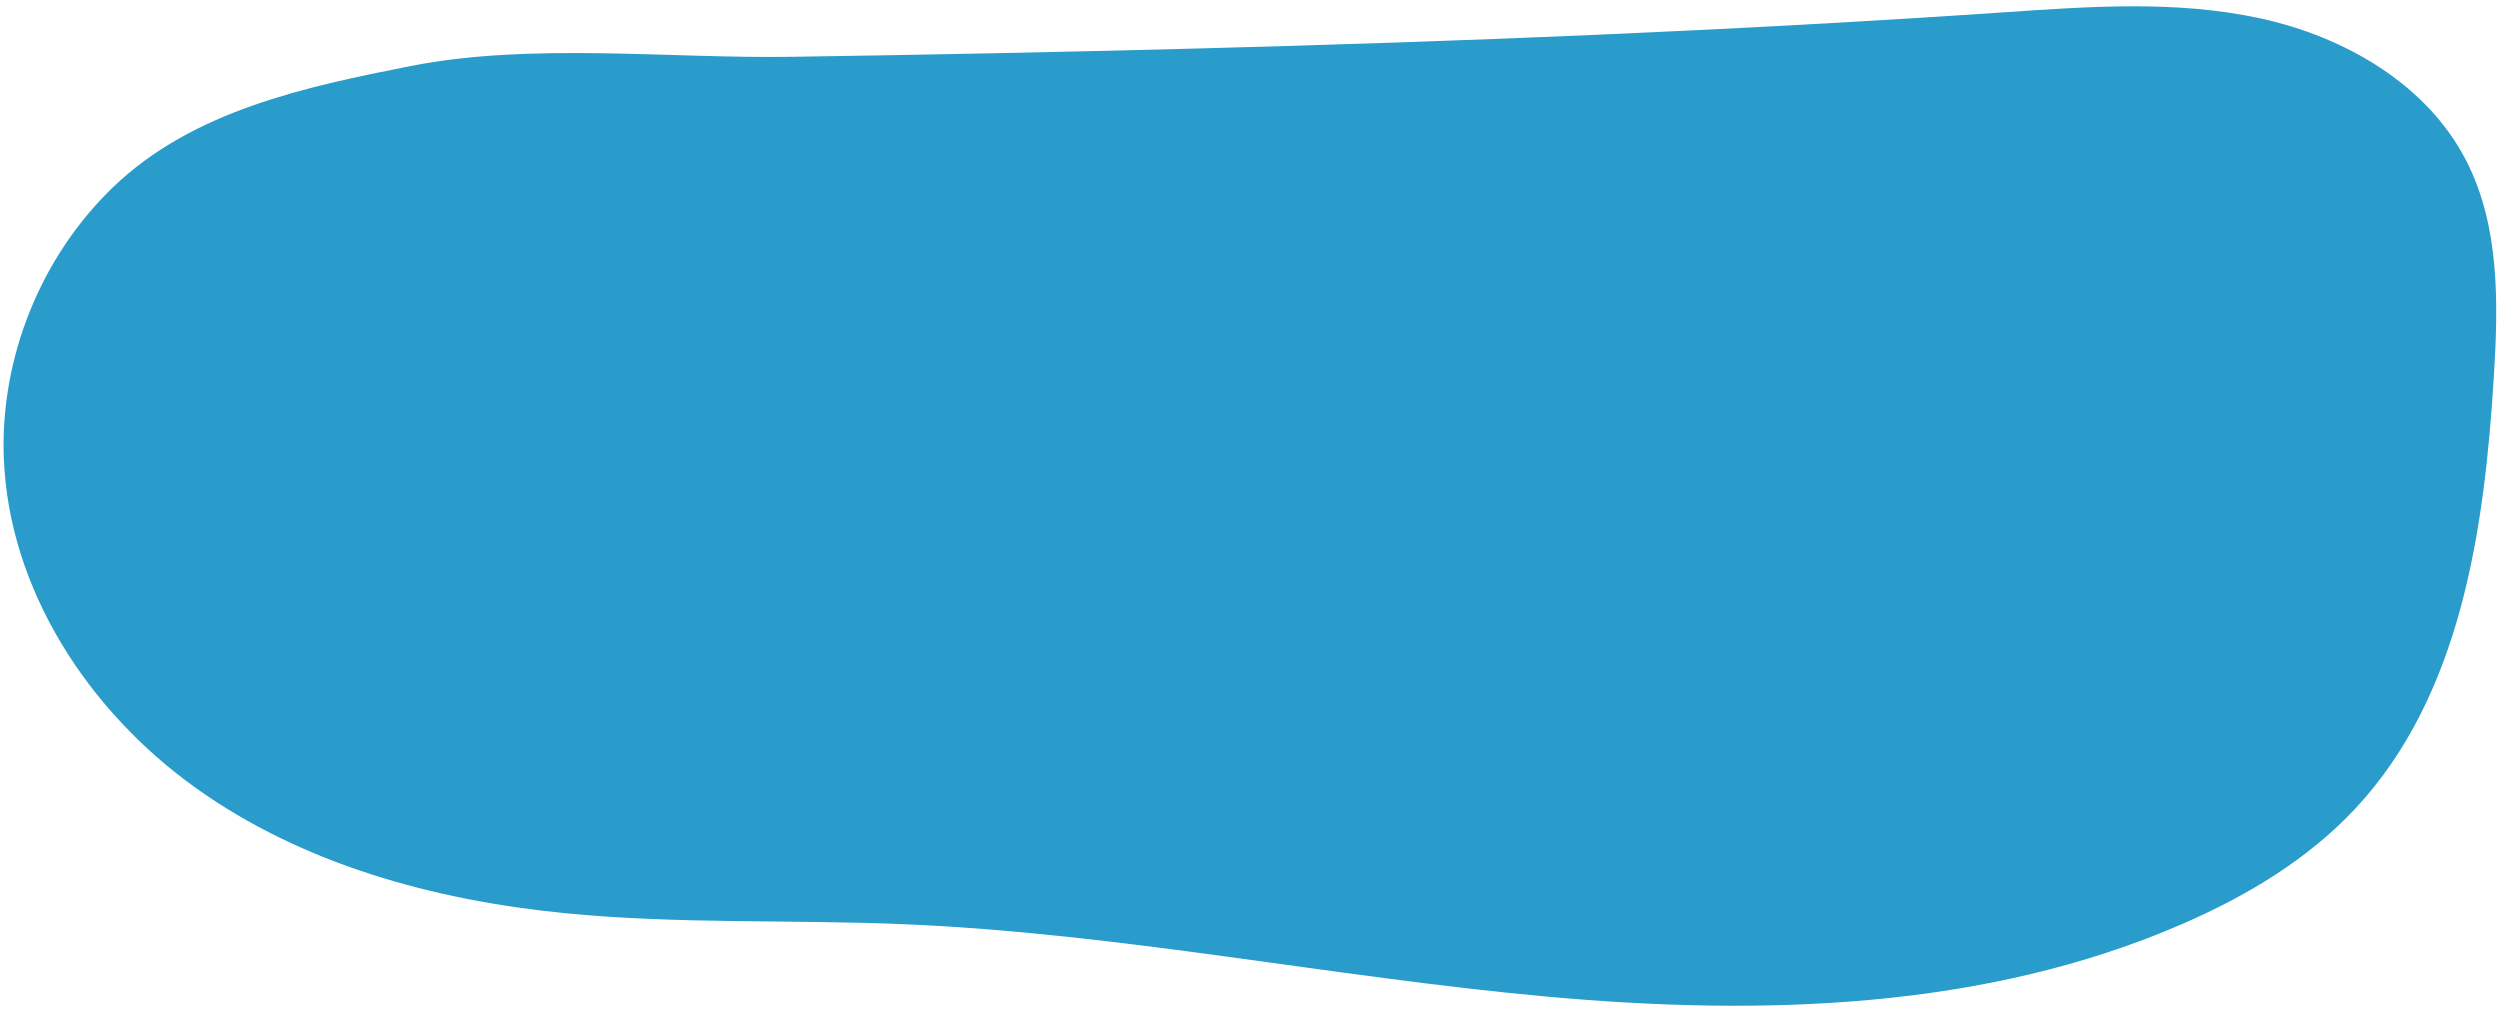 <?xml version="1.0" encoding="UTF-8" standalone="no"?><svg xmlns="http://www.w3.org/2000/svg" xmlns:xlink="http://www.w3.org/1999/xlink" data-name="Capa 1" fill="#000000" height="1223.5" preserveAspectRatio="xMidYMid meet" version="1" viewBox="-4.3 -7.6 3010.3 1223.5" width="3010.3" zoomAndPan="magnify"><g id="change1_1"><path d="M131.83,217.81C44.83,301.53-4.27,423.23.29,543.89c6,158.36,101.81,304.67,230.65,396.94s287.3,135.57,445,151.14c135.49,13.37,272.09,7.55,408.11,13.27,259.49,10.89,515.37,63.64,774,87.16s527.74,16,765.87-87.63c77.12-33.56,151-77.66,208.27-139.21C2958.4,830,2987,632.24,2998.51,447.41c5.51-88.69,7.5-182.08-33-261.19-47.34-92.5-146.48-149.54-248-171.67S2510.67.29,2407,7.34c-324.57,22.07-649.69,35.09-974.87,43.6q-241.49,6.31-483,9.86C801.66,63.13,635,43.33,490.21,71.9,363.74,96.86,227.7,125.57,131.83,217.81Z" fill="#299ccb"/></g></svg>